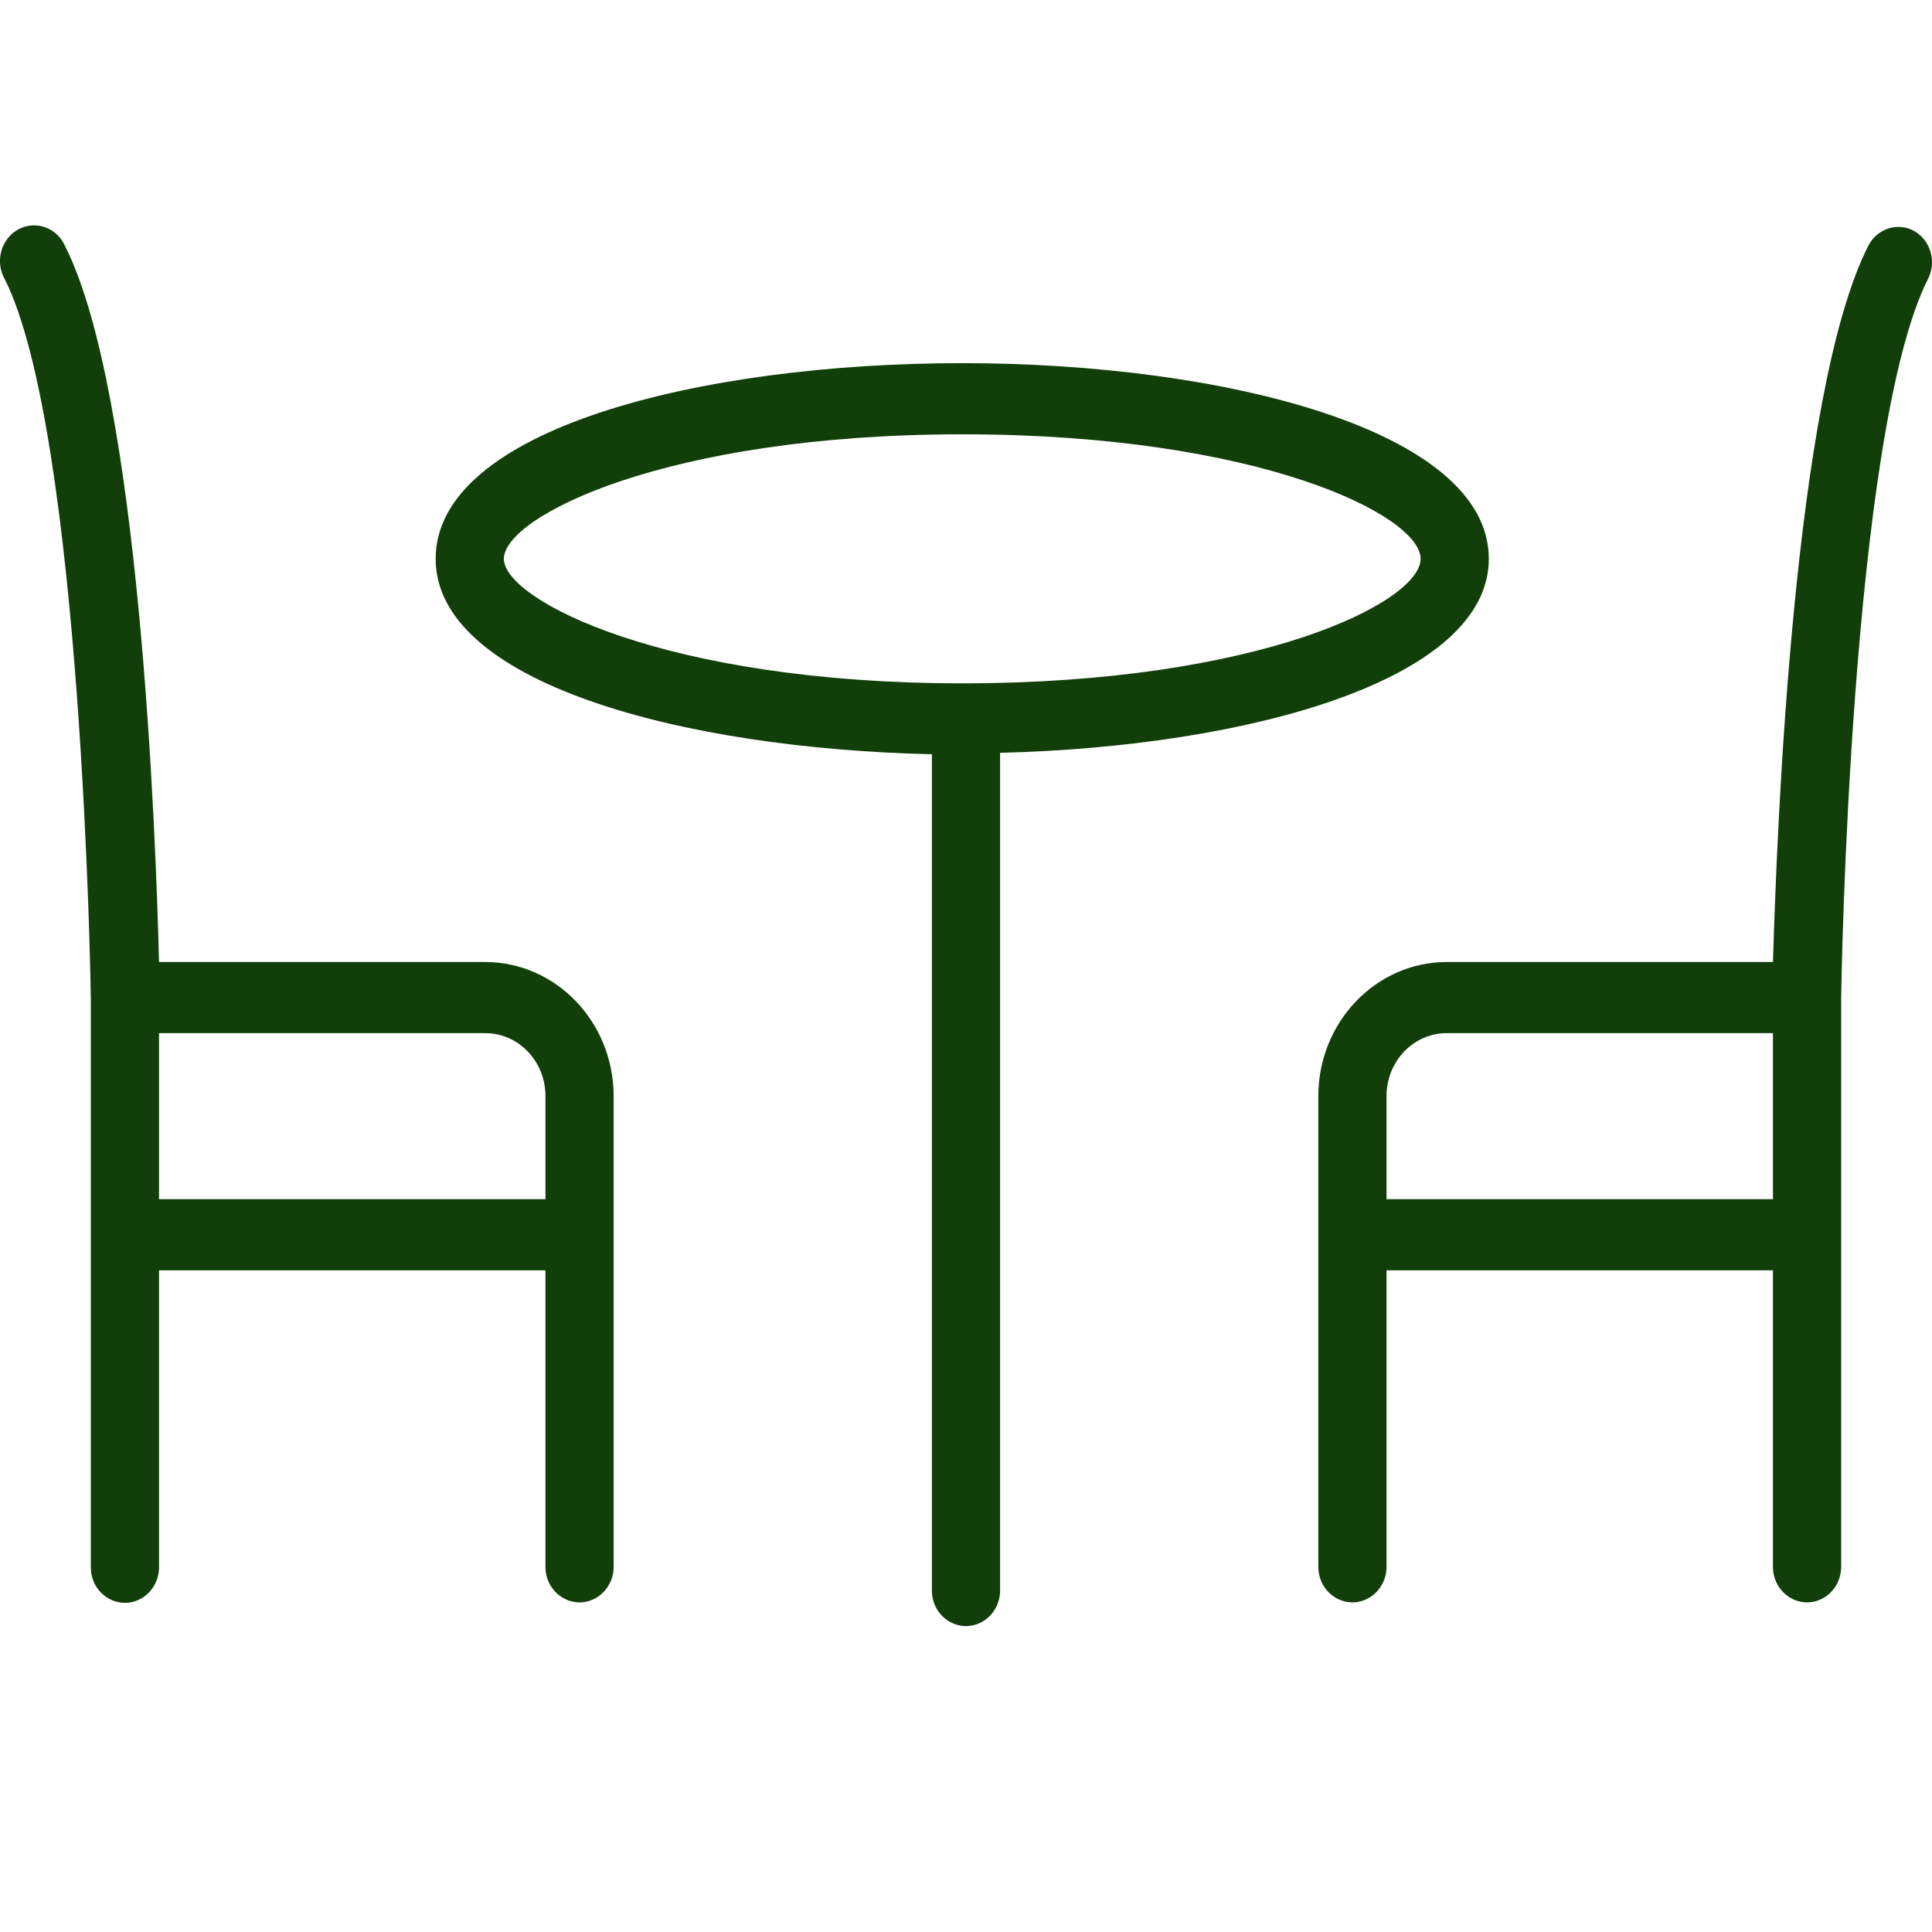 <?xml version="1.0" encoding="UTF-8"?> <svg xmlns="http://www.w3.org/2000/svg" viewBox="0 0 120.00 120.00" data-guides="{&quot;vertical&quot;:[],&quot;horizontal&quot;:[]}"><path fill="#113e09" stroke="#113e09" fill-opacity="1" stroke-width="0" stroke-opacity="1" color="rgb(51, 51, 51)" fill-rule="evenodd" id="tSvgc40dd3b40e" title="Path 3" d="M92.473 34.709C92.473 26.725 76.025 22.556 59.759 22.556C43.494 22.556 27.06 26.651 27.06 34.709C27.06 42.384 42.266 46.494 57.882 46.847C57.882 64.16 57.882 81.474 57.882 98.787C57.882 100.488 59.646 101.551 61.058 100.701C61.714 100.306 62.117 99.576 62.117 98.787C62.117 81.444 62.117 64.102 62.117 46.759C77.564 46.376 92.473 42.236 92.473 34.709ZM31.296 34.709C31.296 32.087 41.348 26.976 59.773 26.976C78.199 26.976 88.237 32.014 88.237 34.709C88.237 37.405 78.185 42.443 59.759 42.443C41.334 42.443 31.296 37.272 31.296 34.709ZM30.138 59.751C23.384 59.751 16.631 59.751 9.877 59.751C9.679 51.738 8.663 24.398 4.032 15.265C3.334 13.727 1.303 13.554 0.376 14.953C-0.093 15.659 -0.126 16.586 0.29 17.327C5.105 26.917 5.641 61.637 5.641 61.99C5.641 73.775 5.641 85.559 5.641 97.343C5.641 99.044 7.406 100.107 8.818 99.257C9.473 98.862 9.877 98.133 9.877 97.343C9.877 91.196 9.877 85.048 9.877 78.901C17.878 78.901 25.878 78.901 33.879 78.901C33.879 85.038 33.879 91.176 33.879 97.314C33.879 99.015 35.644 100.078 37.056 99.228C37.711 98.833 38.115 98.103 38.115 97.314C38.115 87.567 38.115 77.82 38.115 68.074C38.107 63.481 34.54 59.759 30.138 59.751ZM9.877 74.482C9.877 71.044 9.877 67.607 9.877 64.17C16.631 64.17 23.384 64.17 30.138 64.17C32.204 64.17 33.879 65.918 33.879 68.074C33.879 70.21 33.879 72.346 33.879 74.482C25.878 74.482 17.878 74.482 9.877 74.482ZM118.876 14.337C117.853 13.792 116.6 14.197 116.052 15.25C111.379 24.398 110.362 51.738 110.122 59.751C103.368 59.751 96.615 59.751 89.861 59.751C85.459 59.759 81.892 63.481 81.884 68.074C81.884 77.82 81.884 87.567 81.884 97.314C81.884 99.015 83.649 100.078 85.061 99.228C85.716 98.833 86.12 98.103 86.12 97.314C86.12 91.176 86.12 85.038 86.12 78.901C94.12 78.901 102.121 78.901 110.122 78.901C110.122 85.038 110.122 91.176 110.122 97.314C110.122 99.015 111.887 100.078 113.299 99.228C113.954 98.833 114.358 98.103 114.358 97.314C114.358 85.53 114.358 73.745 114.358 61.961C114.358 61.607 114.894 26.887 119.765 17.298C120.295 16.223 119.898 14.904 118.876 14.337ZM86.12 74.482C86.12 72.346 86.12 70.21 86.12 68.074C86.12 65.918 87.795 64.17 89.861 64.17C96.615 64.17 103.368 64.17 110.122 64.17C110.122 67.607 110.122 71.044 110.122 74.482C102.121 74.482 94.12 74.482 86.12 74.482Z" style=""></path><defs></defs></svg> 